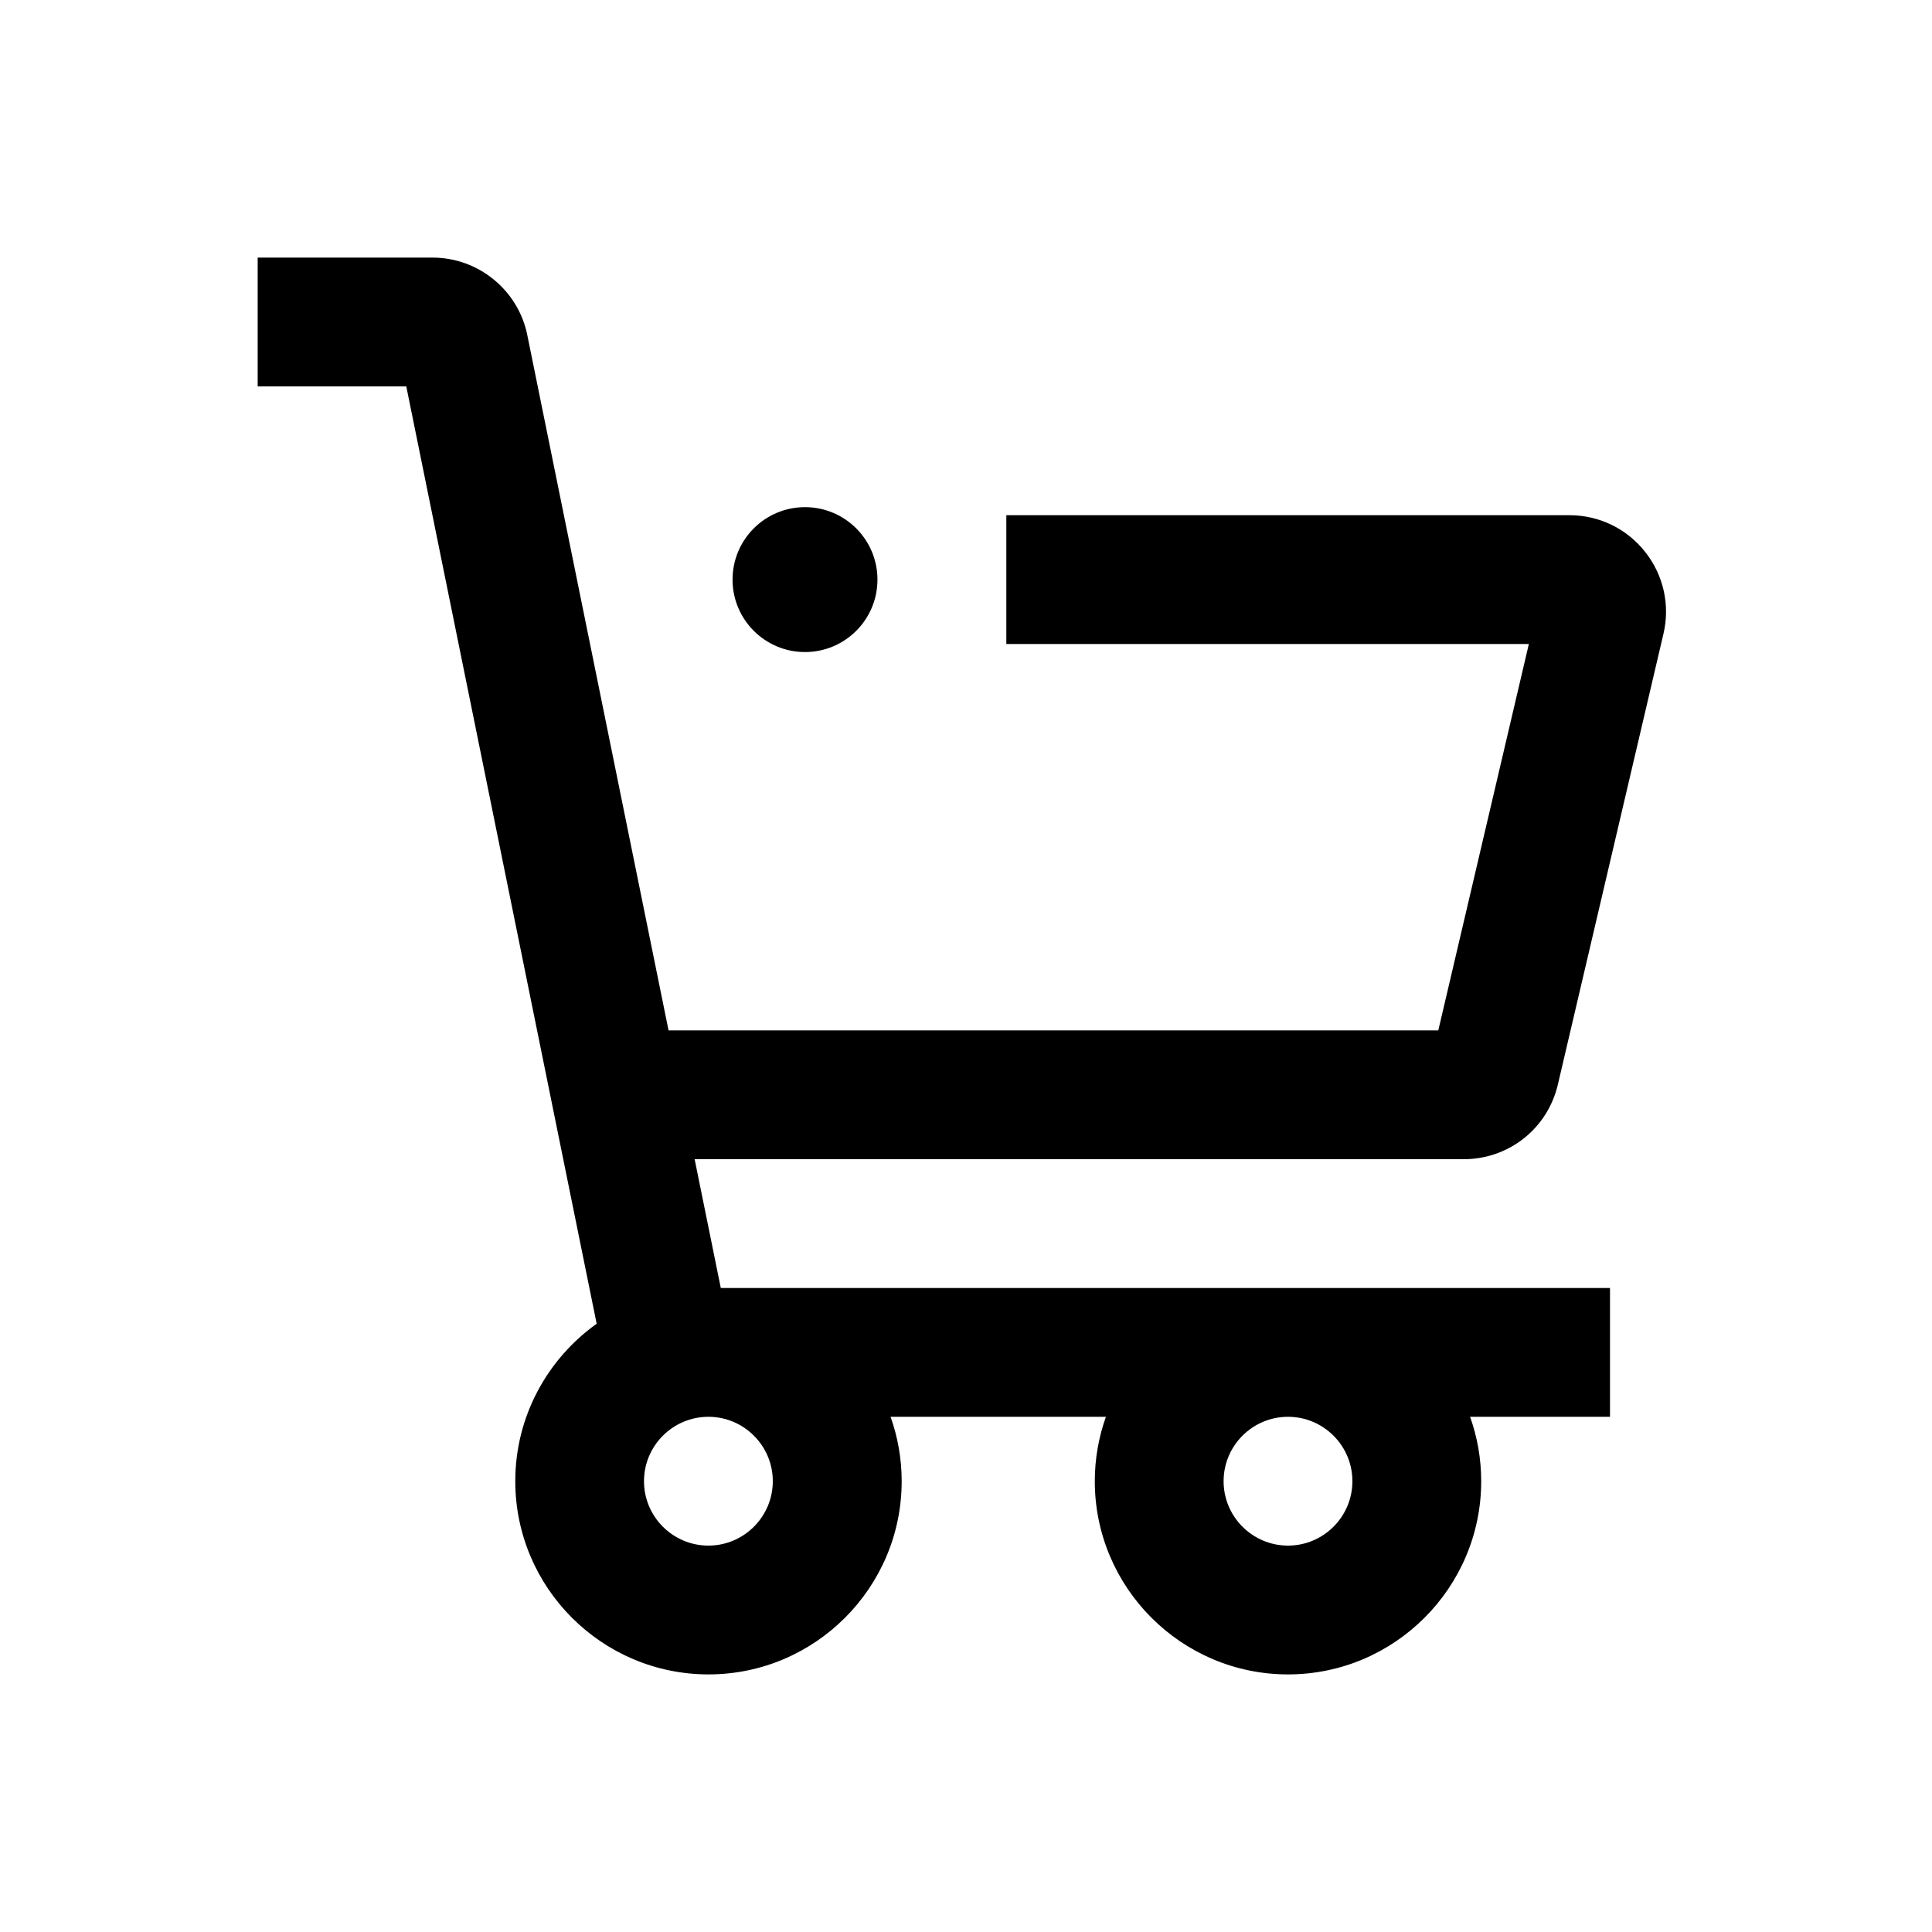 <svg width="24" height="24" viewBox="0 0 24 24" xmlns="http://www.w3.org/2000/svg">
<path d="M9.1 7.2C9.1 6.703 9.503 6.3 10 6.3C10.497 6.3 10.9 6.703 10.9 7.2C10.9 7.697 10.497 8.1 10 8.1C9.503 8.1 9.1 7.697 9.1 7.2ZM18.183 14.4H8.629L8.954 16H20V17.6H18.262C18.351 17.85 18.4 18.12 18.4 18.4C18.4 19.723 17.323 20.8 16 20.8C14.677 20.8 13.6 19.723 13.6 18.4C13.6 18.12 13.649 17.85 13.738 17.6H11.063C11.152 17.85 11.201 18.12 11.201 18.4C11.201 19.723 10.124 20.8 8.801 20.8C7.478 20.8 6.401 19.723 6.401 18.4C6.401 17.594 6.801 16.88 7.412 16.444L5.047 4.8H3.201V3.2H5.374C5.942 3.2 6.437 3.604 6.55 4.161L8.305 12.8H17.867L18.992 8H12.501V6.4H19.496C19.865 6.4 20.207 6.566 20.436 6.855C20.665 7.144 20.748 7.515 20.664 7.874L19.352 13.474C19.224 14.019 18.743 14.4 18.183 14.4ZM8.8 17.6C8.359 17.6 8 17.959 8 18.4C8 18.841 8.359 19.2 8.8 19.2C9.241 19.2 9.6 18.841 9.6 18.4C9.6 17.959 9.241 17.6 8.8 17.6ZM16 17.6C15.559 17.6 15.2 17.959 15.2 18.4C15.2 18.841 15.559 19.2 16 19.2C16.441 19.2 16.8 18.841 16.8 18.4C16.8 17.959 16.441 17.6 16 17.6Z"/>
</svg>
